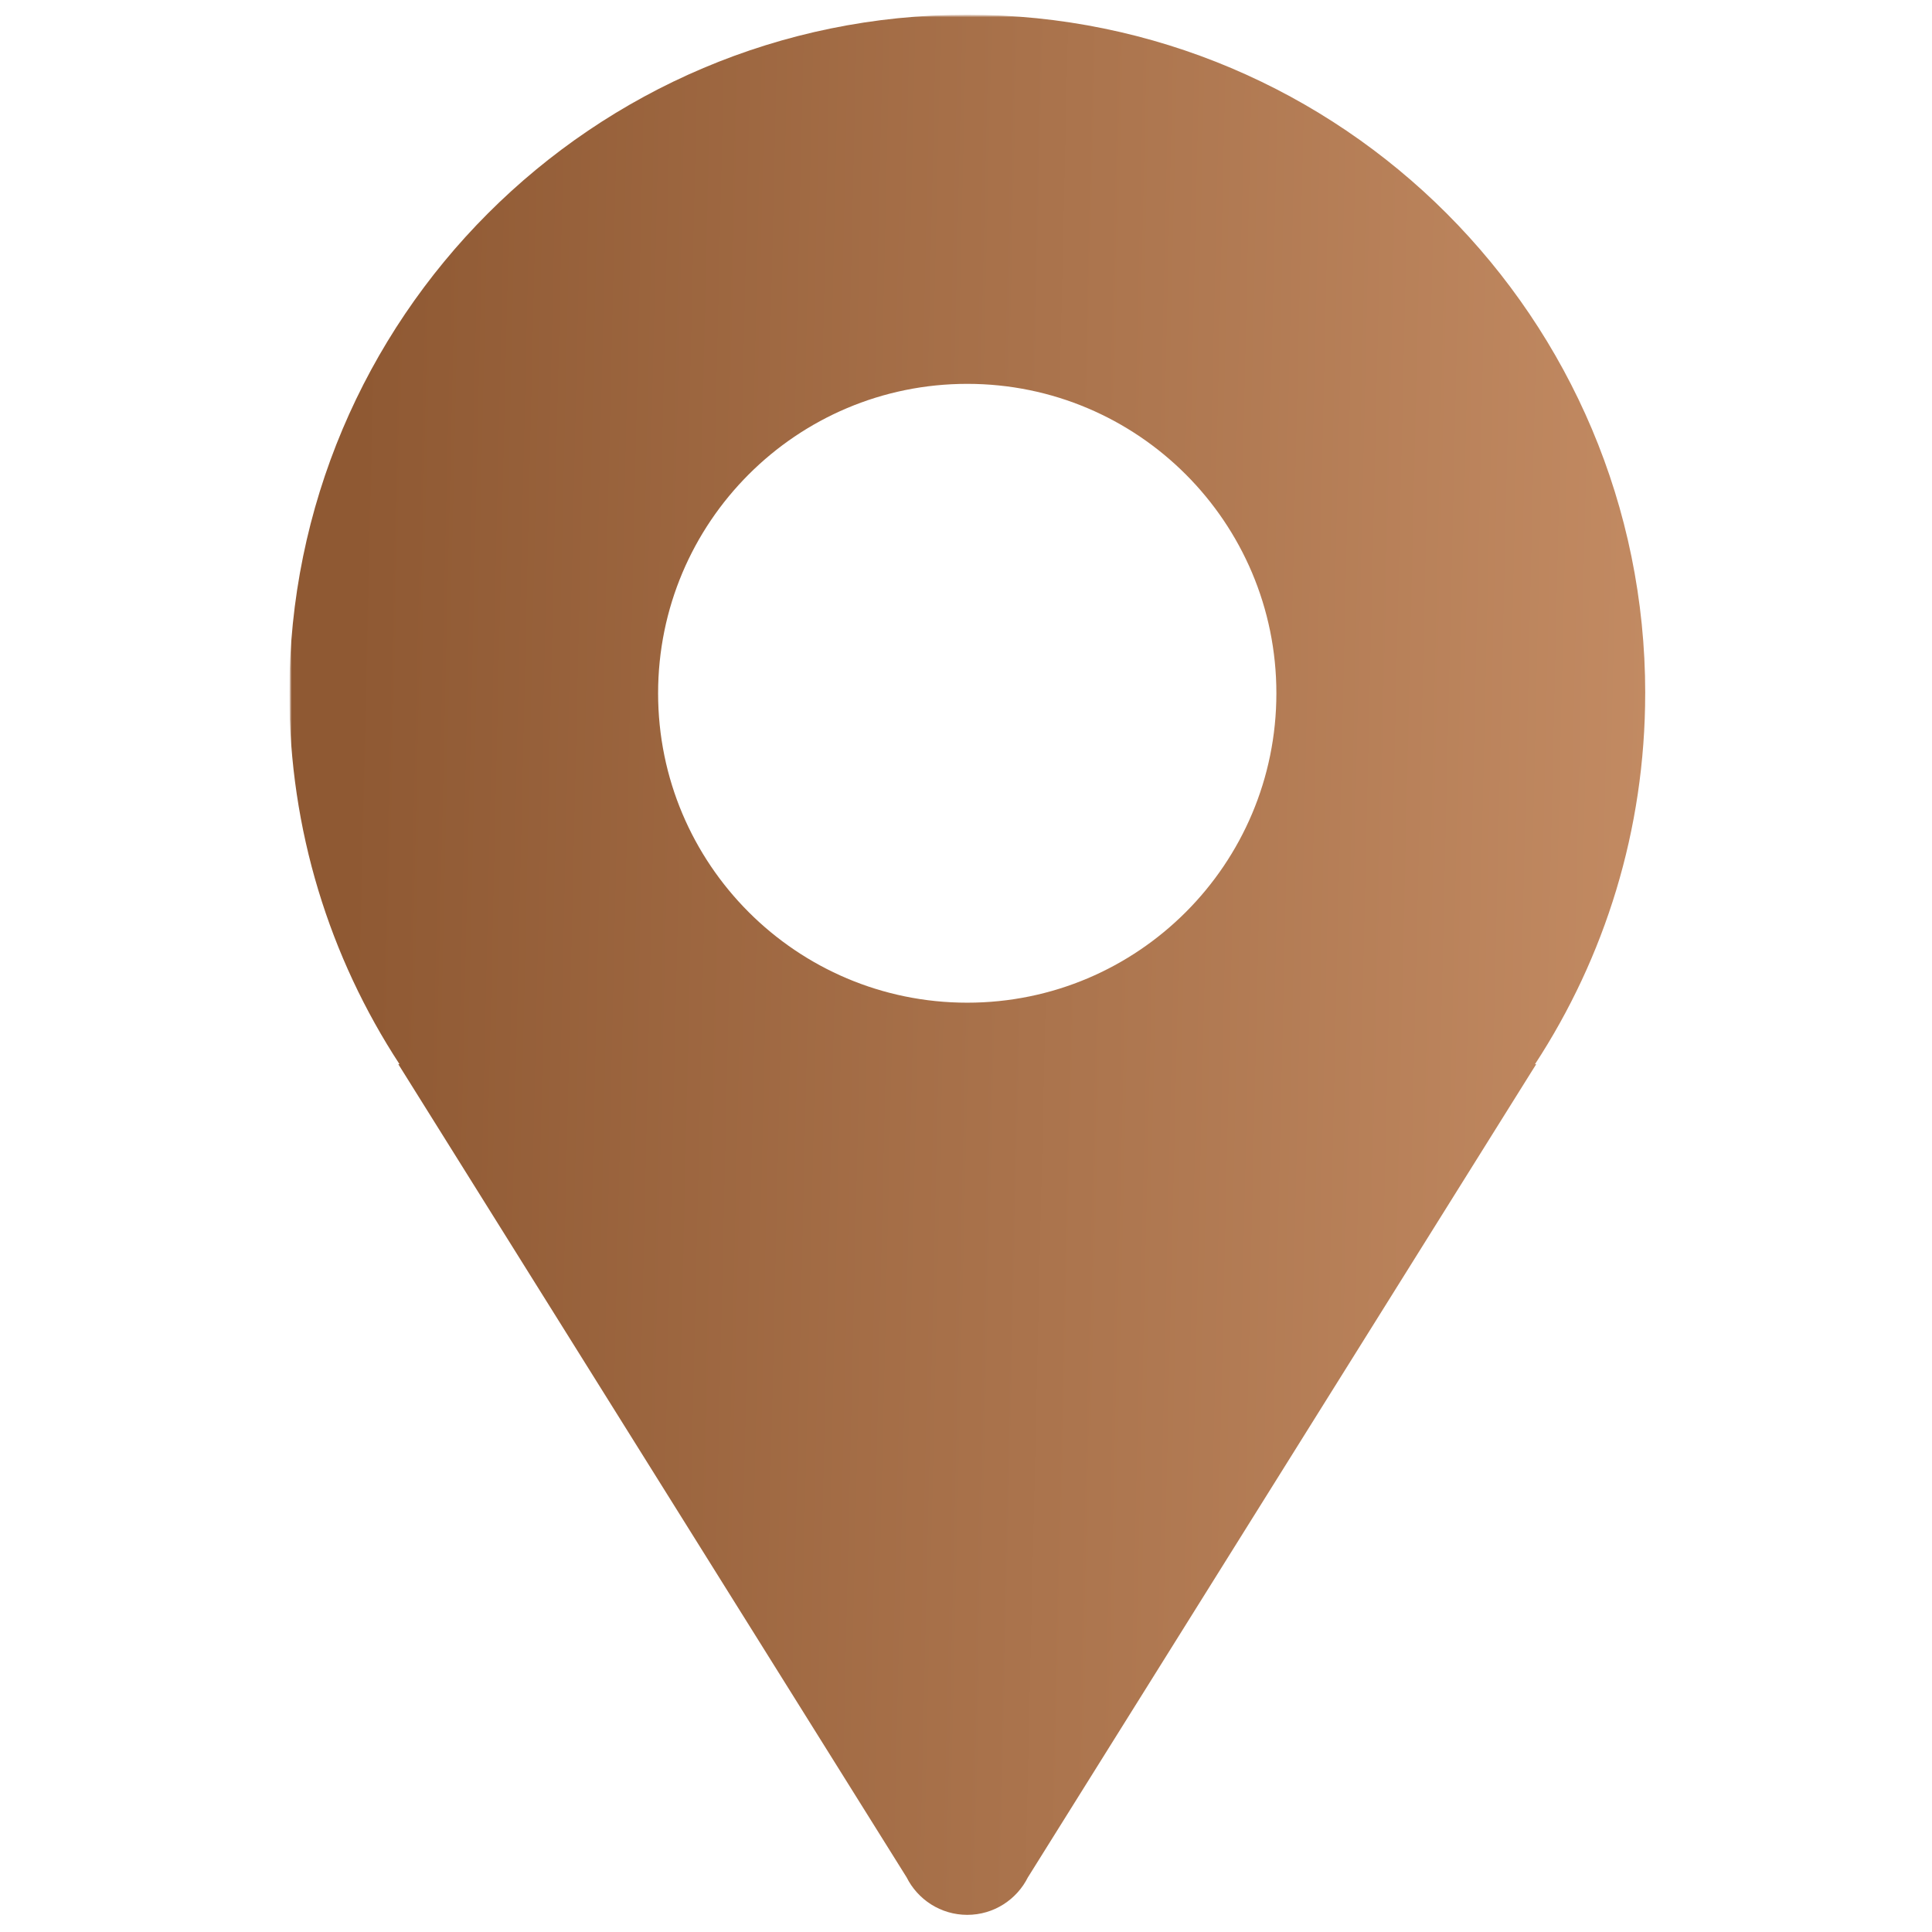 <?xml version="1.0" encoding="UTF-8"?> <svg xmlns="http://www.w3.org/2000/svg" width="394" height="394" viewBox="0 0 394 394" fill="none"><g clip-path="url(#clip0_73_4)"><mask id="mask0_73_4" style="mask-type:luminance" maskUnits="userSpaceOnUse" x="59" y="3" width="277" height="388"><path d="M336 3H59V391H336V3Z" fill="white"></path></mask><g mask="url(#mask0_73_4)"><mask id="mask1_73_4" style="mask-type:luminance" maskUnits="userSpaceOnUse" x="59" y="3" width="277" height="388"><path d="M336 3H59V391H336V3Z" fill="white"></path></mask><g mask="url(#mask1_73_4)"><path fill-rule="evenodd" clip-rule="evenodd" d="M335.516 141.382C335.516 64.955 273.62 3 197.258 3C120.9 3 59 64.955 59 141.382C59 169.299 67.267 195.282 81.474 217.023H81.23L184.871 382.822H184.874C187.138 387.372 191.832 390.503 197.257 390.503C202.678 390.503 207.373 387.372 209.637 382.822H209.643L313.284 217.023H313.038C327.244 195.28 335.511 169.297 335.511 141.382H335.516ZM197.253 78.281C232.073 78.281 260.297 106.531 260.297 141.382C260.297 176.233 232.072 204.482 197.253 204.482C162.434 204.482 134.209 176.232 134.209 141.382C134.209 106.531 162.434 78.281 197.253 78.281Z" fill="url(#paint0_linear_73_4)"></path></g></g></g><defs><linearGradient id="paint0_linear_73_4" x1="75.139" y1="3" x2="360.421" y2="9.552" gradientUnits="userSpaceOnUse"><stop stop-color="#8F5933"></stop><stop offset="1" stop-color="#C68E66"></stop></linearGradient><clipPath id="clip0_73_4"><rect width="277" height="388" fill="white" transform="translate(59 3)"></rect></clipPath></defs></svg> 